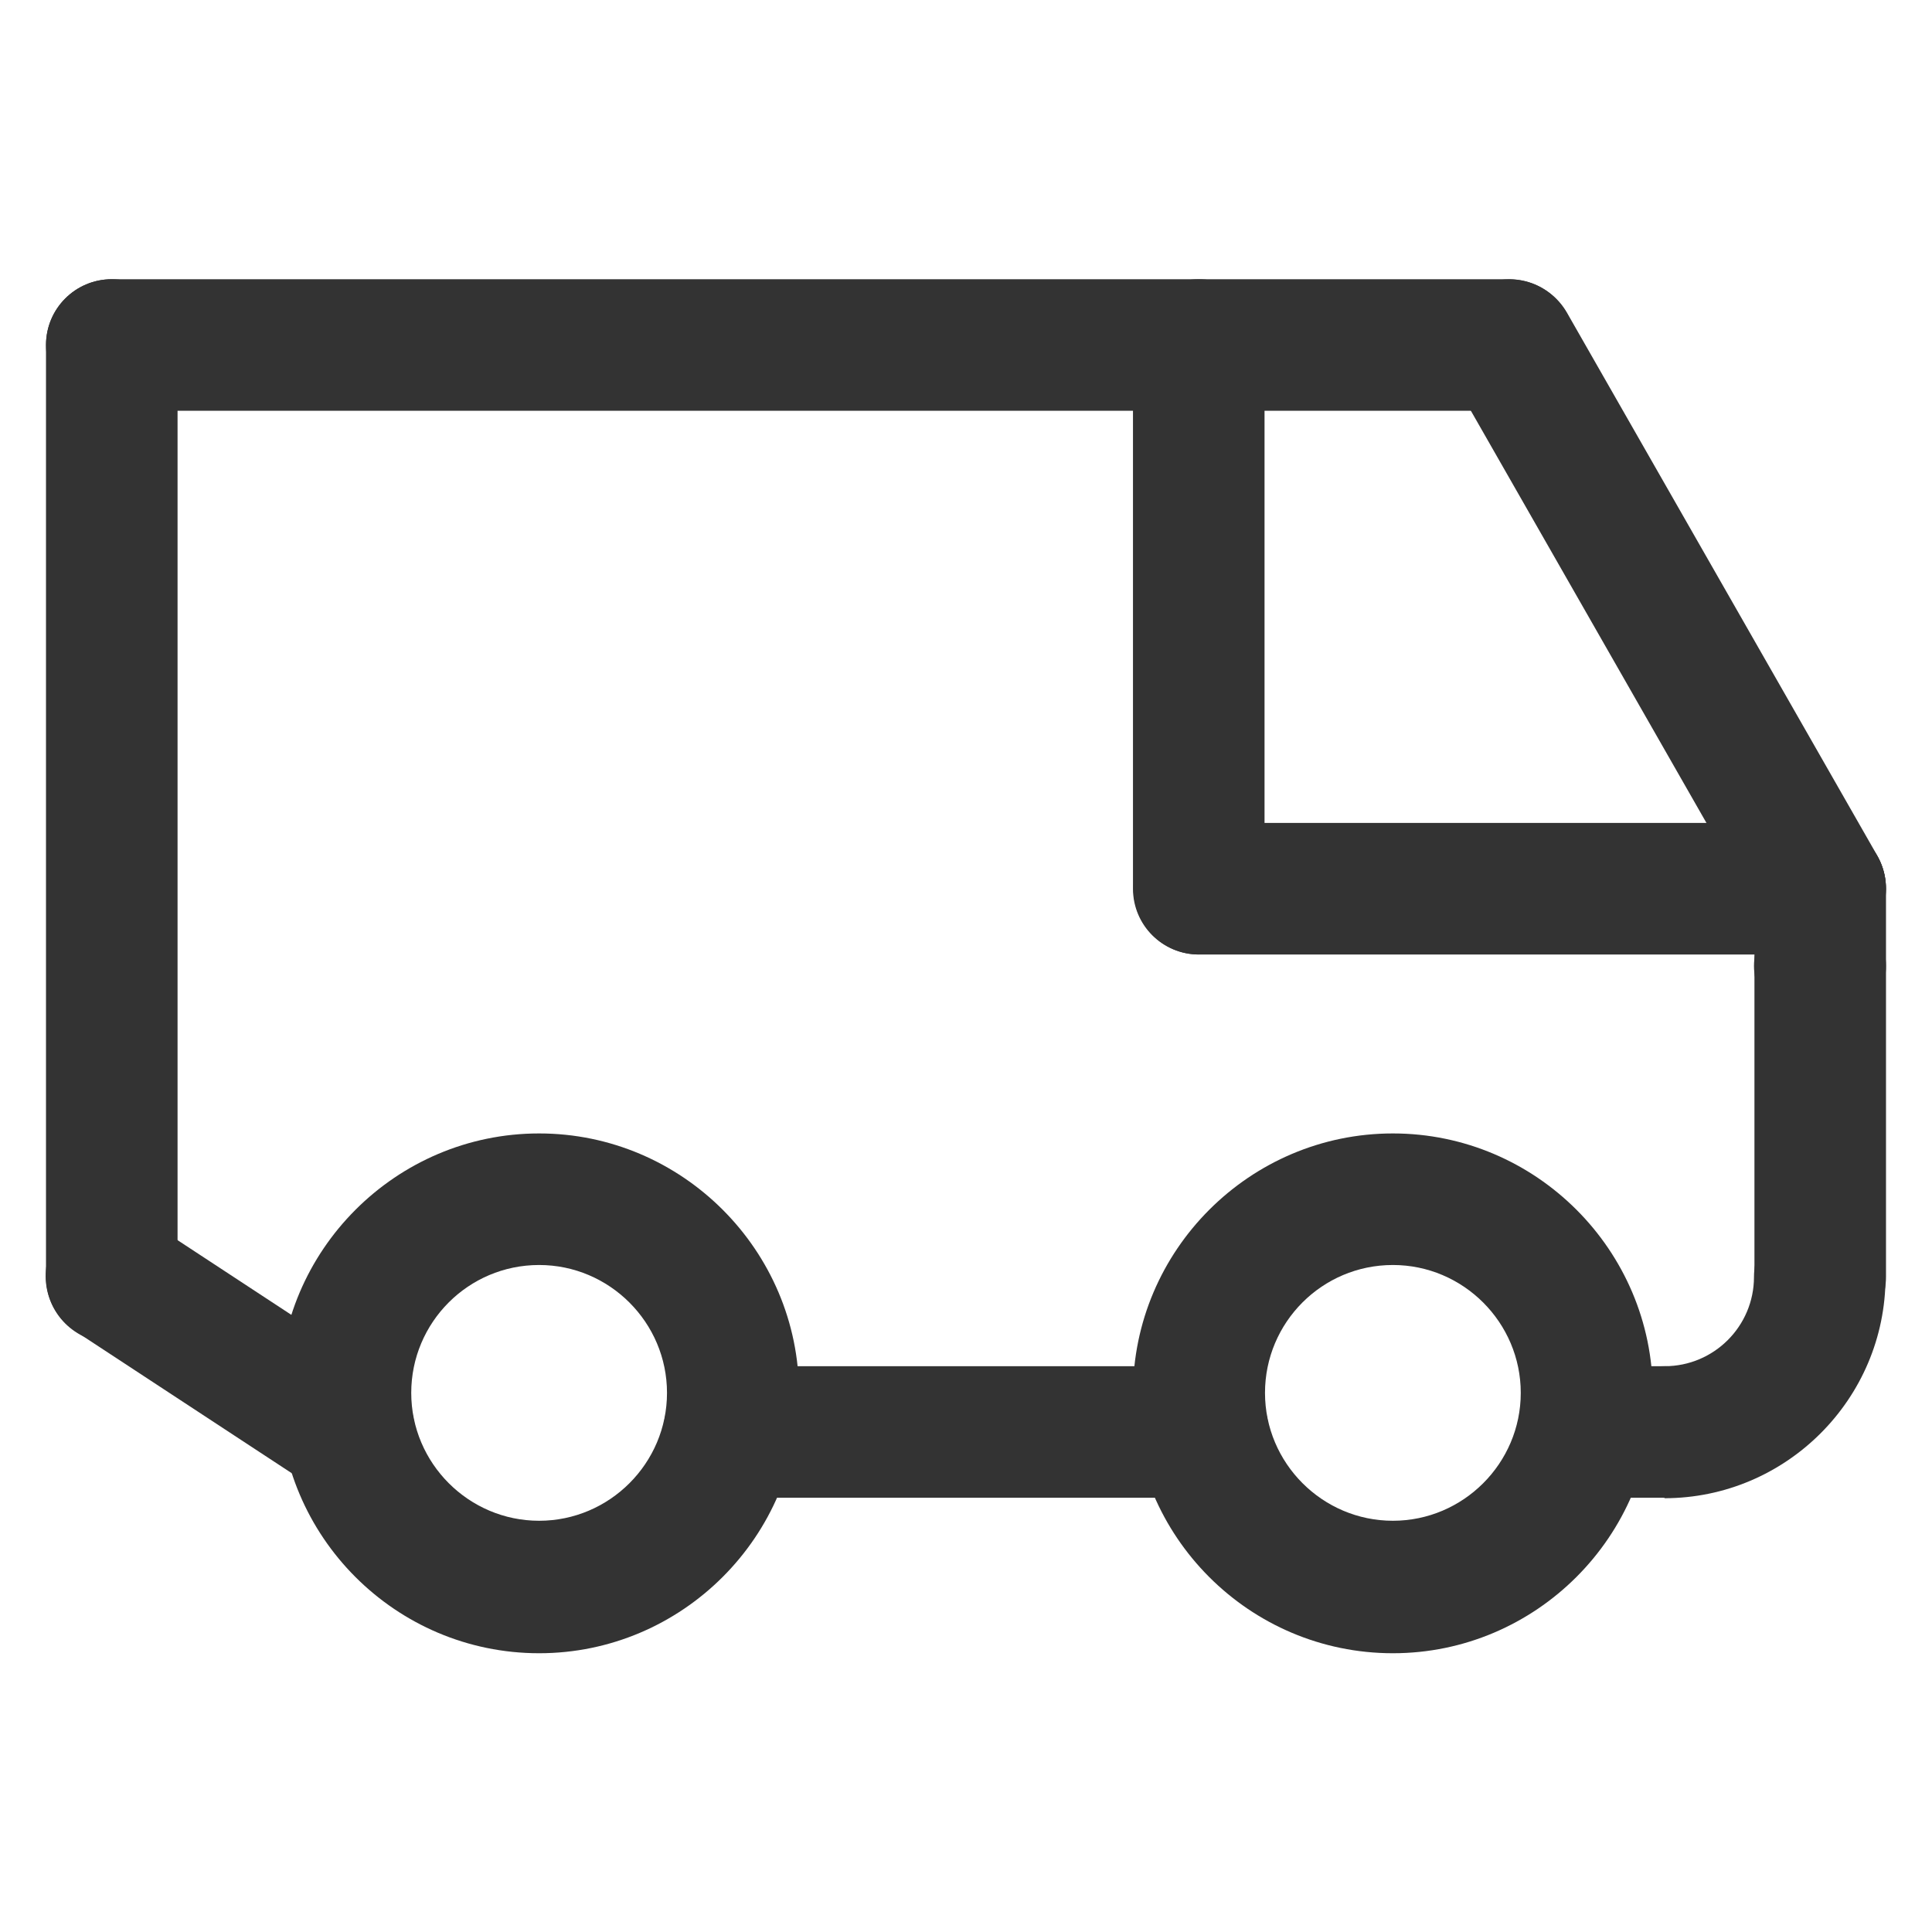 <svg xmlns="http://www.w3.org/2000/svg" version="1.1" viewBox="0 0 42 42"><undefined></undefined><defs><style>.st0 { fill: #333; }</style></defs><path class="st0" d="M11.72,35.94c-3.12,0-5.65-2.54-5.65-5.65s2.54-5.65,5.65-5.65,5.65,2.54,5.65,5.65-2.54,5.65-5.65,5.65ZM11.72,27.5c-1.54,0-2.78,1.25-2.78,2.78s1.25,2.78,2.78,2.78,2.78-1.25,2.78-2.78-1.25-2.78-2.78-2.78Z"/><path class="st0" d="M30.28,35.94c-3.12,0-5.65-2.54-5.65-5.65s2.54-5.65,5.65-5.65,5.65,2.54,5.65,5.65-2.54,5.65-5.65,5.65ZM30.28,27.5c-1.54,0-2.78,1.25-2.78,2.78s1.25,2.78,2.78,2.78,2.78-1.25,2.78-2.78-1.25-2.78-2.78-2.78Z"/><path class="st0" d="M26.15,32.56h-10.3c-.79,0-1.43-.64-1.43-1.43s.64-1.43,1.43-1.43h10.3c.79,0,1.43.64,1.43,1.43s-.64,1.43-1.43,1.43Z"/><path class="st0" d="M39.57,29.19c-.79,0-1.43-.64-1.43-1.43v-8.44c0-.79.64-1.43,1.43-1.43s1.43.64,1.43,1.43v8.44c0,.79-.64,1.43-1.43,1.43Z"/><path class="st0" d="M2.43,29.19c-.79,0-1.43-.64-1.43-1.43V7.5c0-.79.64-1.43,1.43-1.43s1.43.64,1.43,1.43v20.25c0,.79-.64,1.43-1.43,1.43Z"/><path class="st0" d="M32.81,8.93H2.43c-.79,0-1.43-.64-1.43-1.43s.64-1.43,1.43-1.43h30.38c.79,0,1.43.64,1.43,1.43s-.64,1.43-1.43,1.43Z"/><path class="st0" d="M26.06,20.75c-.79,0-1.43-.64-1.43-1.43V7.5c0-.79.64-1.43,1.43-1.43s1.43.64,1.43,1.43v11.81c0,.79-.64,1.43-1.43,1.43Z"/><path class="st0" d="M7.58,32.56c-.27,0-.54-.08-.79-.24l-5.15-3.38c-.66-.43-.85-1.32-.41-1.99.43-.66,1.32-.85,1.99-.41l5.15,3.38c.66.43.85,1.32.41,1.99-.28.42-.73.65-1.2.65Z"/><path class="st0" d="M36.19,32.56h-1.77c-.79,0-1.43-.64-1.43-1.43s.64-1.43,1.43-1.43h1.77c.79,0,1.43.64,1.43,1.43s-.64,1.43-1.43,1.43Z"/><path class="st0" d="M39.56,22.43c-.38,0-.75-.15-1.01-.42s-.42-.64-.42-1.01.16-.75.42-1.02c.33-.33.83-.49,1.29-.39.09.02.18.04.27.08.08.04.17.08.25.13.08.05.15.11.22.18.06.06.12.14.18.22.05.08.09.16.13.25.04.09.06.18.08.27.02.09.03.19.03.28,0,.37-.15.75-.42,1.01-.27.27-.64.42-1.02.42Z"/><path class="st0" d="M39.57,20.75h-13.5c-.79,0-1.43-.64-1.43-1.43s.64-1.43,1.43-1.43h13.5c.79,0,1.43.64,1.43,1.43s-.64,1.43-1.43,1.43Z"/><path class="st0" d="M39.57,20.75c-.5,0-.98-.26-1.25-.72l-6.75-11.81c-.39-.69-.15-1.56.53-1.96.69-.39,1.56-.15,1.96.53l6.75,11.81c.39.69.15,1.56-.53,1.96-.22.13-.47.19-.71.19Z"/><path class="st0" d="M36.19,32.56c-.79,0-1.43-.64-1.43-1.43s.64-1.43,1.43-1.43c1.07,0,1.94-.87,1.94-1.94,0-.79.64-1.43,1.43-1.43s1.43.64,1.43,1.43c0,2.65-2.16,4.81-4.81,4.81Z"/></svg>
